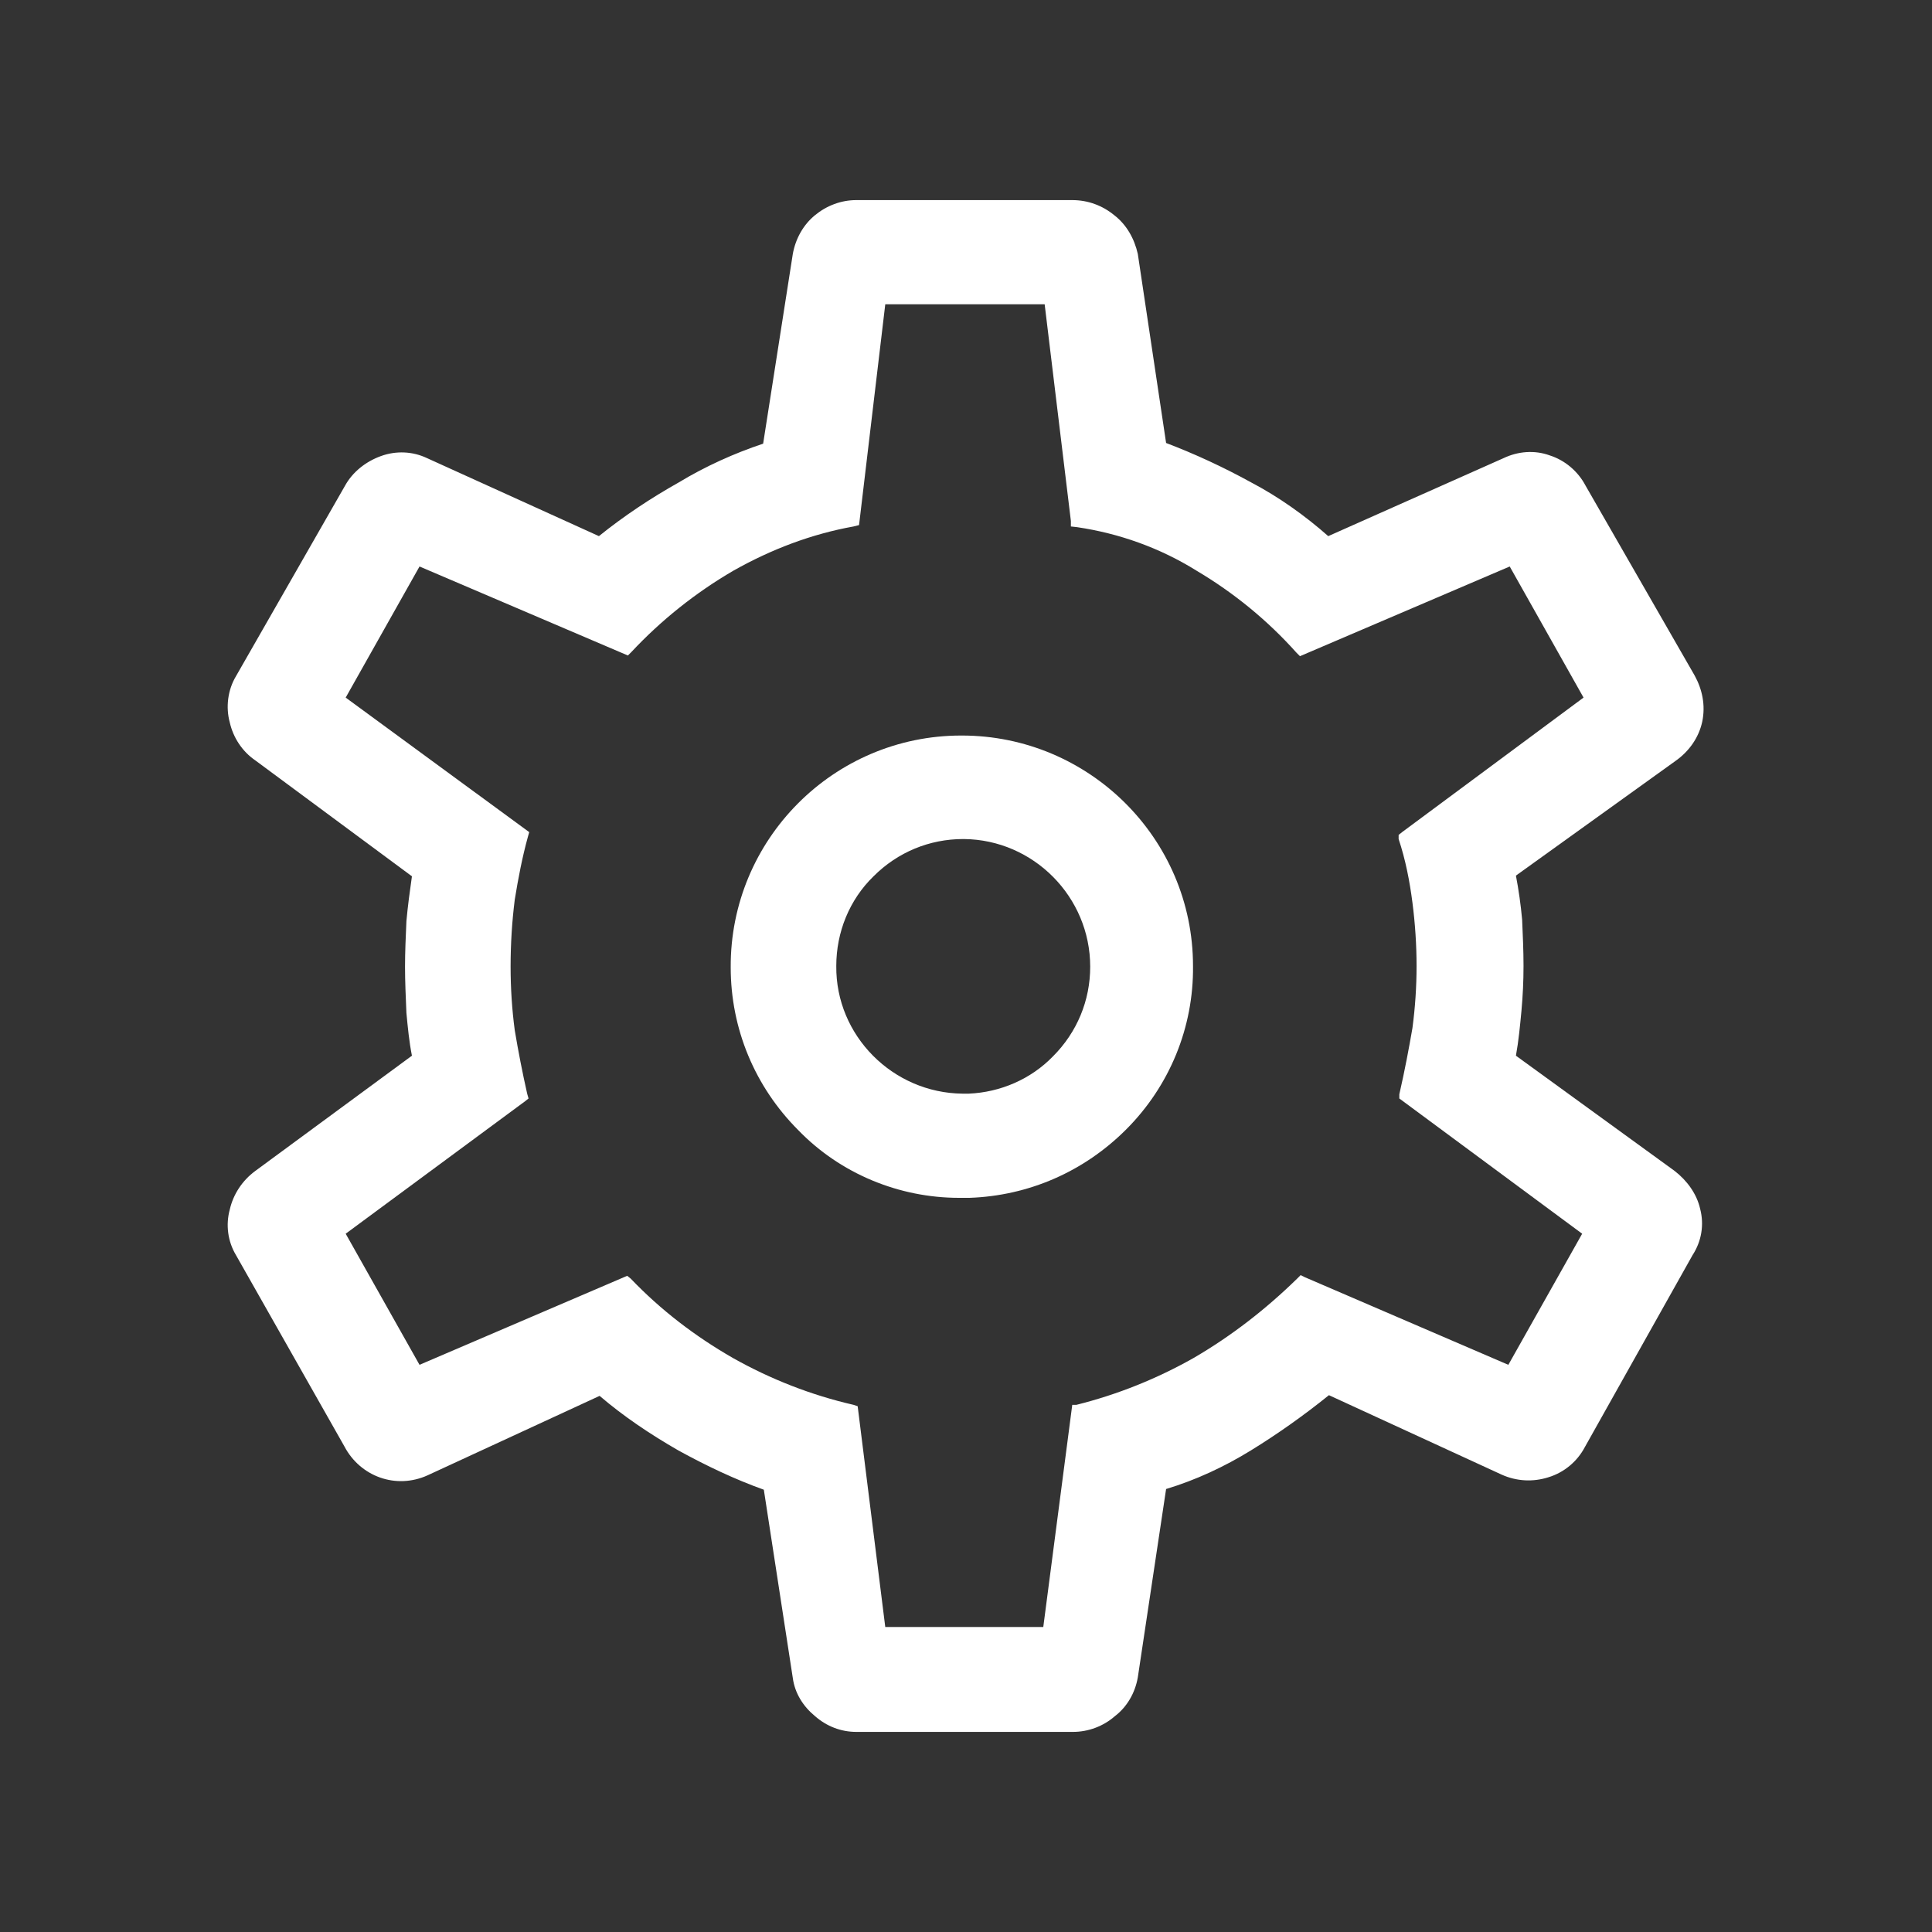 <svg width="28" height="28" viewBox="0 0 28 28" fill="none" xmlns="http://www.w3.org/2000/svg">
<rect x="0" y="0" width="28" height="28" fill="#333333" stroke="none"/>
<g clipPath="url(#clip0_802_1287)">
<mask id="mask0_802_1287" style="mask-type:luminance" maskUnits="userSpaceOnUse" x="0" y="0" width="28" height="28">
<path d="M28 0H0V28H28V0Z" fill="white"/>
</mask>
<g mask="url(#mask0_802_1287)">
<path d="M24.67 10.46C24.72 10.22 24.67 9.99 24.56 9.79L22.98 7.04C22.87 6.83 22.68 6.67 22.46 6.6C22.24 6.52 22 6.54 21.79 6.64L19.25 7.77C18.91 7.47 18.53 7.2 18.13 6.99C17.73 6.77 17.32 6.58 16.9 6.42L16.49 3.68C16.44 3.46 16.33 3.26 16.15 3.12C15.98 2.98 15.77 2.9 15.54 2.9H12.41C12.19 2.9 11.98 2.98 11.81 3.12C11.64 3.26 11.53 3.46 11.49 3.68L11.06 6.43C10.64 6.57 10.22 6.76 9.84 6.99C9.43 7.22 9.04 7.48 8.68 7.77L6.19 6.64C5.98 6.54 5.74 6.53 5.52 6.61C5.3 6.69 5.11 6.84 5 7.04L3.42 9.8C3.3 10 3.27 10.25 3.33 10.47C3.38 10.69 3.51 10.89 3.7 11.02L5.97 12.7C5.94 12.91 5.91 13.13 5.89 13.35C5.88 13.58 5.87 13.8 5.87 14.01C5.87 14.22 5.88 14.44 5.89 14.68C5.91 14.89 5.93 15.1 5.97 15.3L3.7 16.97C3.51 17.11 3.38 17.31 3.33 17.53C3.27 17.75 3.3 17.99 3.42 18.19L4.99 20.96C5.22 21.4 5.74 21.59 6.2 21.38L8.69 20.23C9.04 20.53 9.43 20.79 9.83 21.02C10.23 21.24 10.65 21.44 11.07 21.59L11.49 24.32C11.52 24.54 11.64 24.73 11.81 24.87C11.98 25.02 12.19 25.1 12.41 25.1H15.55C15.77 25.1 15.99 25.02 16.16 24.87C16.33 24.74 16.45 24.54 16.49 24.31L16.9 21.58C17.33 21.45 17.74 21.26 18.13 21.02C18.52 20.78 18.9 20.51 19.26 20.22L21.76 21.37C21.98 21.47 22.22 21.48 22.44 21.41C22.67 21.34 22.86 21.18 22.97 20.97L24.53 18.19C24.66 17.99 24.7 17.75 24.64 17.52C24.59 17.3 24.45 17.11 24.27 16.97L21.97 15.3C22.01 15.08 22.03 14.86 22.05 14.65C22.07 14.43 22.08 14.22 22.08 14C22.08 13.78 22.07 13.56 22.06 13.33C22.04 13.11 22.01 12.9 21.97 12.69L24.28 11.03C24.48 10.89 24.62 10.69 24.67 10.46ZM20.32 12.06L20.27 12.1V12.16C20.37 12.46 20.43 12.77 20.47 13.08C20.51 13.39 20.53 13.7 20.53 14C20.53 14.3 20.51 14.6 20.47 14.9C20.42 15.19 20.36 15.51 20.28 15.86V15.92L22.93 17.88L21.86 19.78L18.91 18.51L18.85 18.48L18.8 18.53C18.35 18.97 17.85 19.36 17.3 19.68C16.77 19.98 16.2 20.21 15.6 20.36H15.54L15.12 23.58H12.83L12.43 20.38L12.37 20.36C11.76 20.22 11.17 19.99 10.62 19.68C10.08 19.37 9.58 18.99 9.14 18.53L9.09 18.49L6.08 19.78L5.01 17.88L7.61 15.96L7.66 15.92L7.64 15.85C7.57 15.54 7.51 15.23 7.46 14.93C7.42 14.63 7.4 14.32 7.4 14.01C7.4 13.68 7.42 13.36 7.46 13.04C7.51 12.73 7.57 12.42 7.65 12.13L7.67 12.06L5.01 10.11L6.08 8.21L9.1 9.5L9.15 9.45C9.58 8.99 10.08 8.59 10.63 8.27C11.18 7.96 11.76 7.74 12.37 7.63L12.45 7.61L12.83 4.41H15.14L15.52 7.55V7.63L15.61 7.64C16.22 7.73 16.81 7.94 17.34 8.27C17.88 8.59 18.37 8.99 18.79 9.46L18.84 9.51L21.88 8.21L22.95 10.11L20.32 12.06Z" fill="white"/>
<path d="M13.94 10.66H13.93C12.08 10.66 10.58 12.17 10.59 14.02C10.59 14.91 10.94 15.75 11.57 16.38C12.18 17.01 13.03 17.36 13.9 17.36H14.05C14.91 17.33 15.71 16.98 16.32 16.37C16.95 15.74 17.3 14.89 17.29 14C17.29 12.15 15.78 10.66 13.94 10.66ZM15.26 15.31C14.94 15.64 14.5 15.83 14.04 15.85H13.95C12.94 15.84 12.11 15.01 12.12 14C12.12 13.51 12.31 13.04 12.66 12.7C13.01 12.35 13.47 12.16 13.96 12.16H13.97C14.98 12.17 15.8 13 15.8 14.01C15.8 14.5 15.61 14.96 15.26 15.31Z" fill="white"/>
</g>
</g>
<defs>
<clipPath id="clip0_802_1287">
<rect width="28" height="28" fill="white"/>
</clipPath>
</defs>
</svg>
